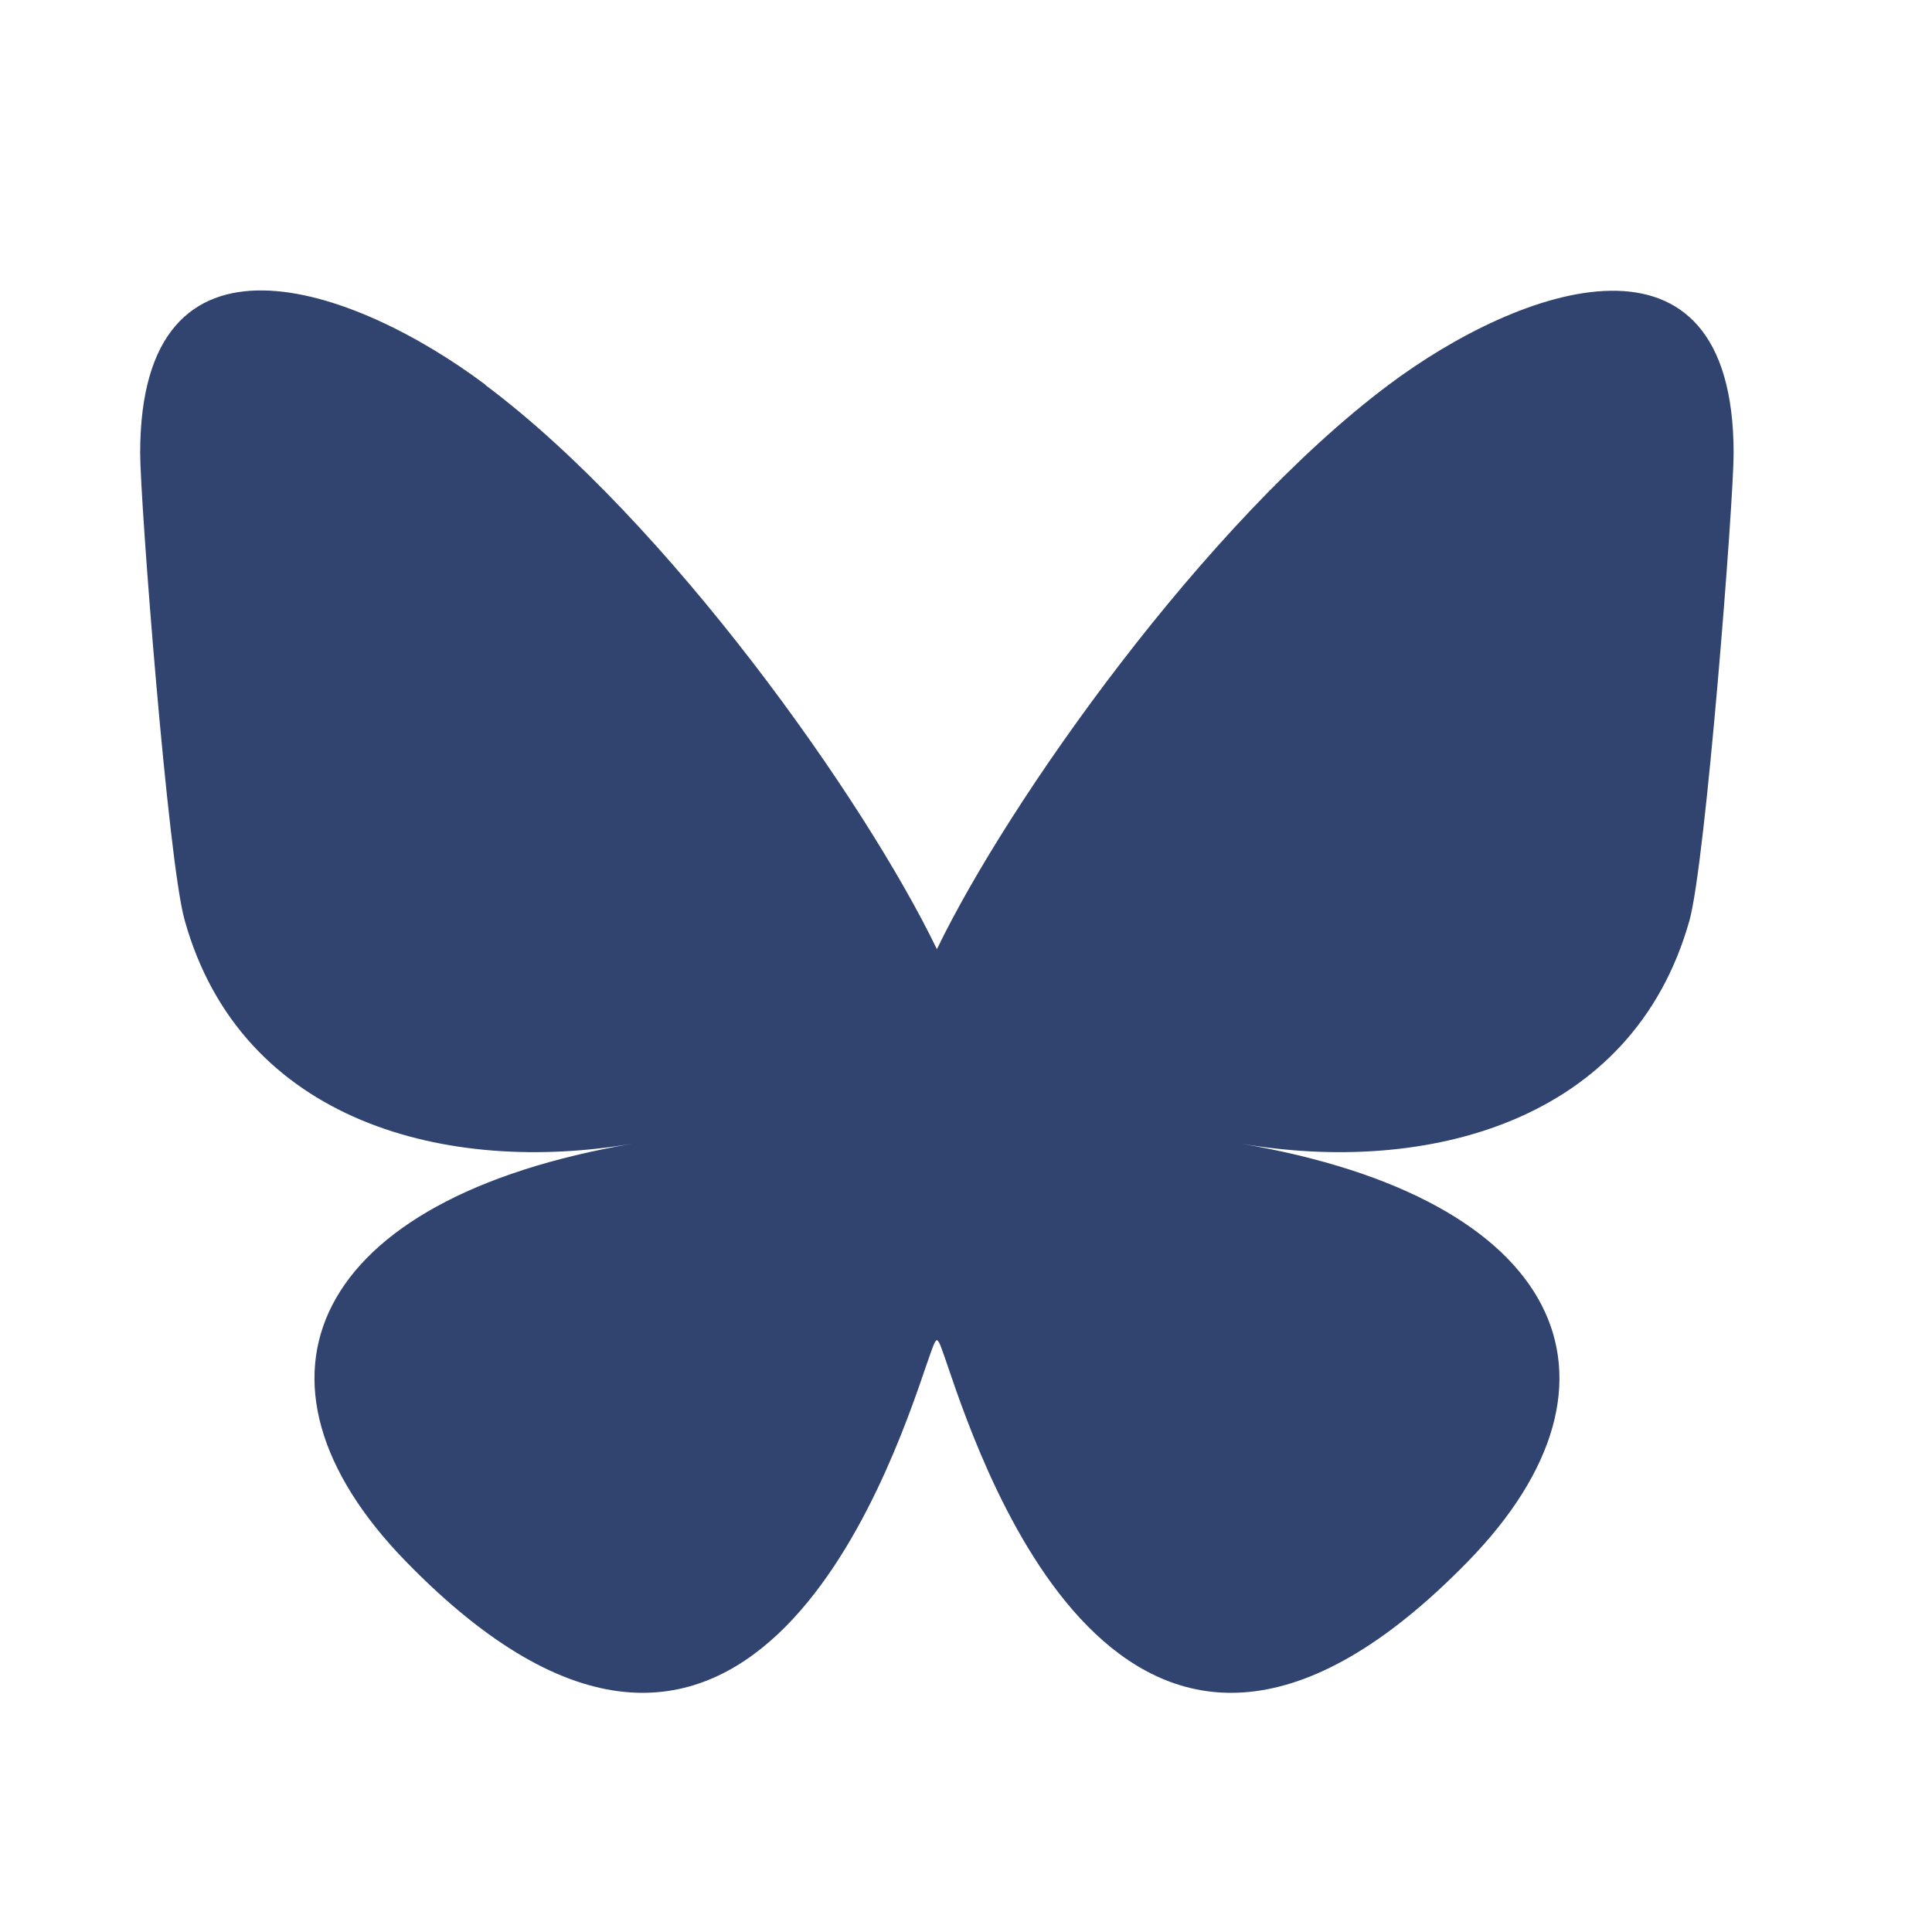 <?xml version="1.0" encoding="UTF-8" standalone="no" ?>
<!DOCTYPE svg PUBLIC "-//W3C//DTD SVG 1.1//EN" "http://www.w3.org/Graphics/SVG/1.1/DTD/svg11.dtd">
<svg xmlns="http://www.w3.org/2000/svg" xmlns:xlink="http://www.w3.org/1999/xlink" version="1.1" width="1080" height="1080" viewBox="0 0 1080 1080" xml:space="preserve">
<desc>Created with Fabric.js 5.2.4</desc>
<defs>
</defs>
<rect x="0" y="0" width="100%" height="100%" fill="transparent"></rect>
<g transform="matrix(1 0 0 1 540 540)" id="96de5b15-8080-47e9-ba20-53a89b829067"  >
<rect style="stroke: none; stroke-width: 1; stroke-dasharray: none; stroke-linecap: butt; stroke-dashoffset: 0; stroke-linejoin: miter; stroke-miterlimit: 4; fill: rgb(255,255,255); fill-rule: nonzero; opacity: 1; visibility: hidden;" vector-effect="non-scaling-stroke"  x="-540" y="-540" rx="0" ry="0" width="1080" height="1080" />
</g>
<g transform="matrix(1 0 0 1 540 540)" id="2b1b0802-ddac-47fd-b954-701d82dbccee"  >
</g>
<g transform="matrix(1.75 0 0 1.75 523.73 554.32)" id="345e9e19-e406-4211-9cf6-b7892be7e408"  >
<path style="stroke: rgb(0,0,0); stroke-width: 0; stroke-dasharray: none; stroke-linecap: butt; stroke-dashoffset: 0; stroke-linejoin: miter; stroke-miterlimit: 4; fill: rgb(49,68,112); fill-rule: nonzero; opacity: 1;" vector-effect="non-scaling-stroke"  transform=" translate(-256, -255.95)" d="M 111.8 62.2 C 170.2 105.9 233 194.7 256 242.4 C 279 194.8 341.8 106 400.2 62.2 C 442.3 30.6 510.5 6.2 510.5 84 C 510.5 99.5 501.6 214.5 496.4 233.2 C 478.2 298 412 314.6 353.1 304.5 C 456 322 482.2 380 425.6 438 C 318.2 548.2 271.3 410.4 259.3 375.1 L 259.3 375.1 C 257.6 370.2 256.7 367.3 256 367.3 C 255.3 367.3 254.4 370.3 252.7 375.1 L 252.7 375.1 C 240.7 410.4 193.7 548.2 86.4 438 C 29.9 380 56 322 158.9 304.5 C 100 314.6 33.8 298 15.7 233.1 C 10.4 214.4 1.5 99.4 1.5 83.9 C 1.5 6.1 69.7 30.5 111.8 62.1 z" stroke-linecap="round" />
</g>
</svg>